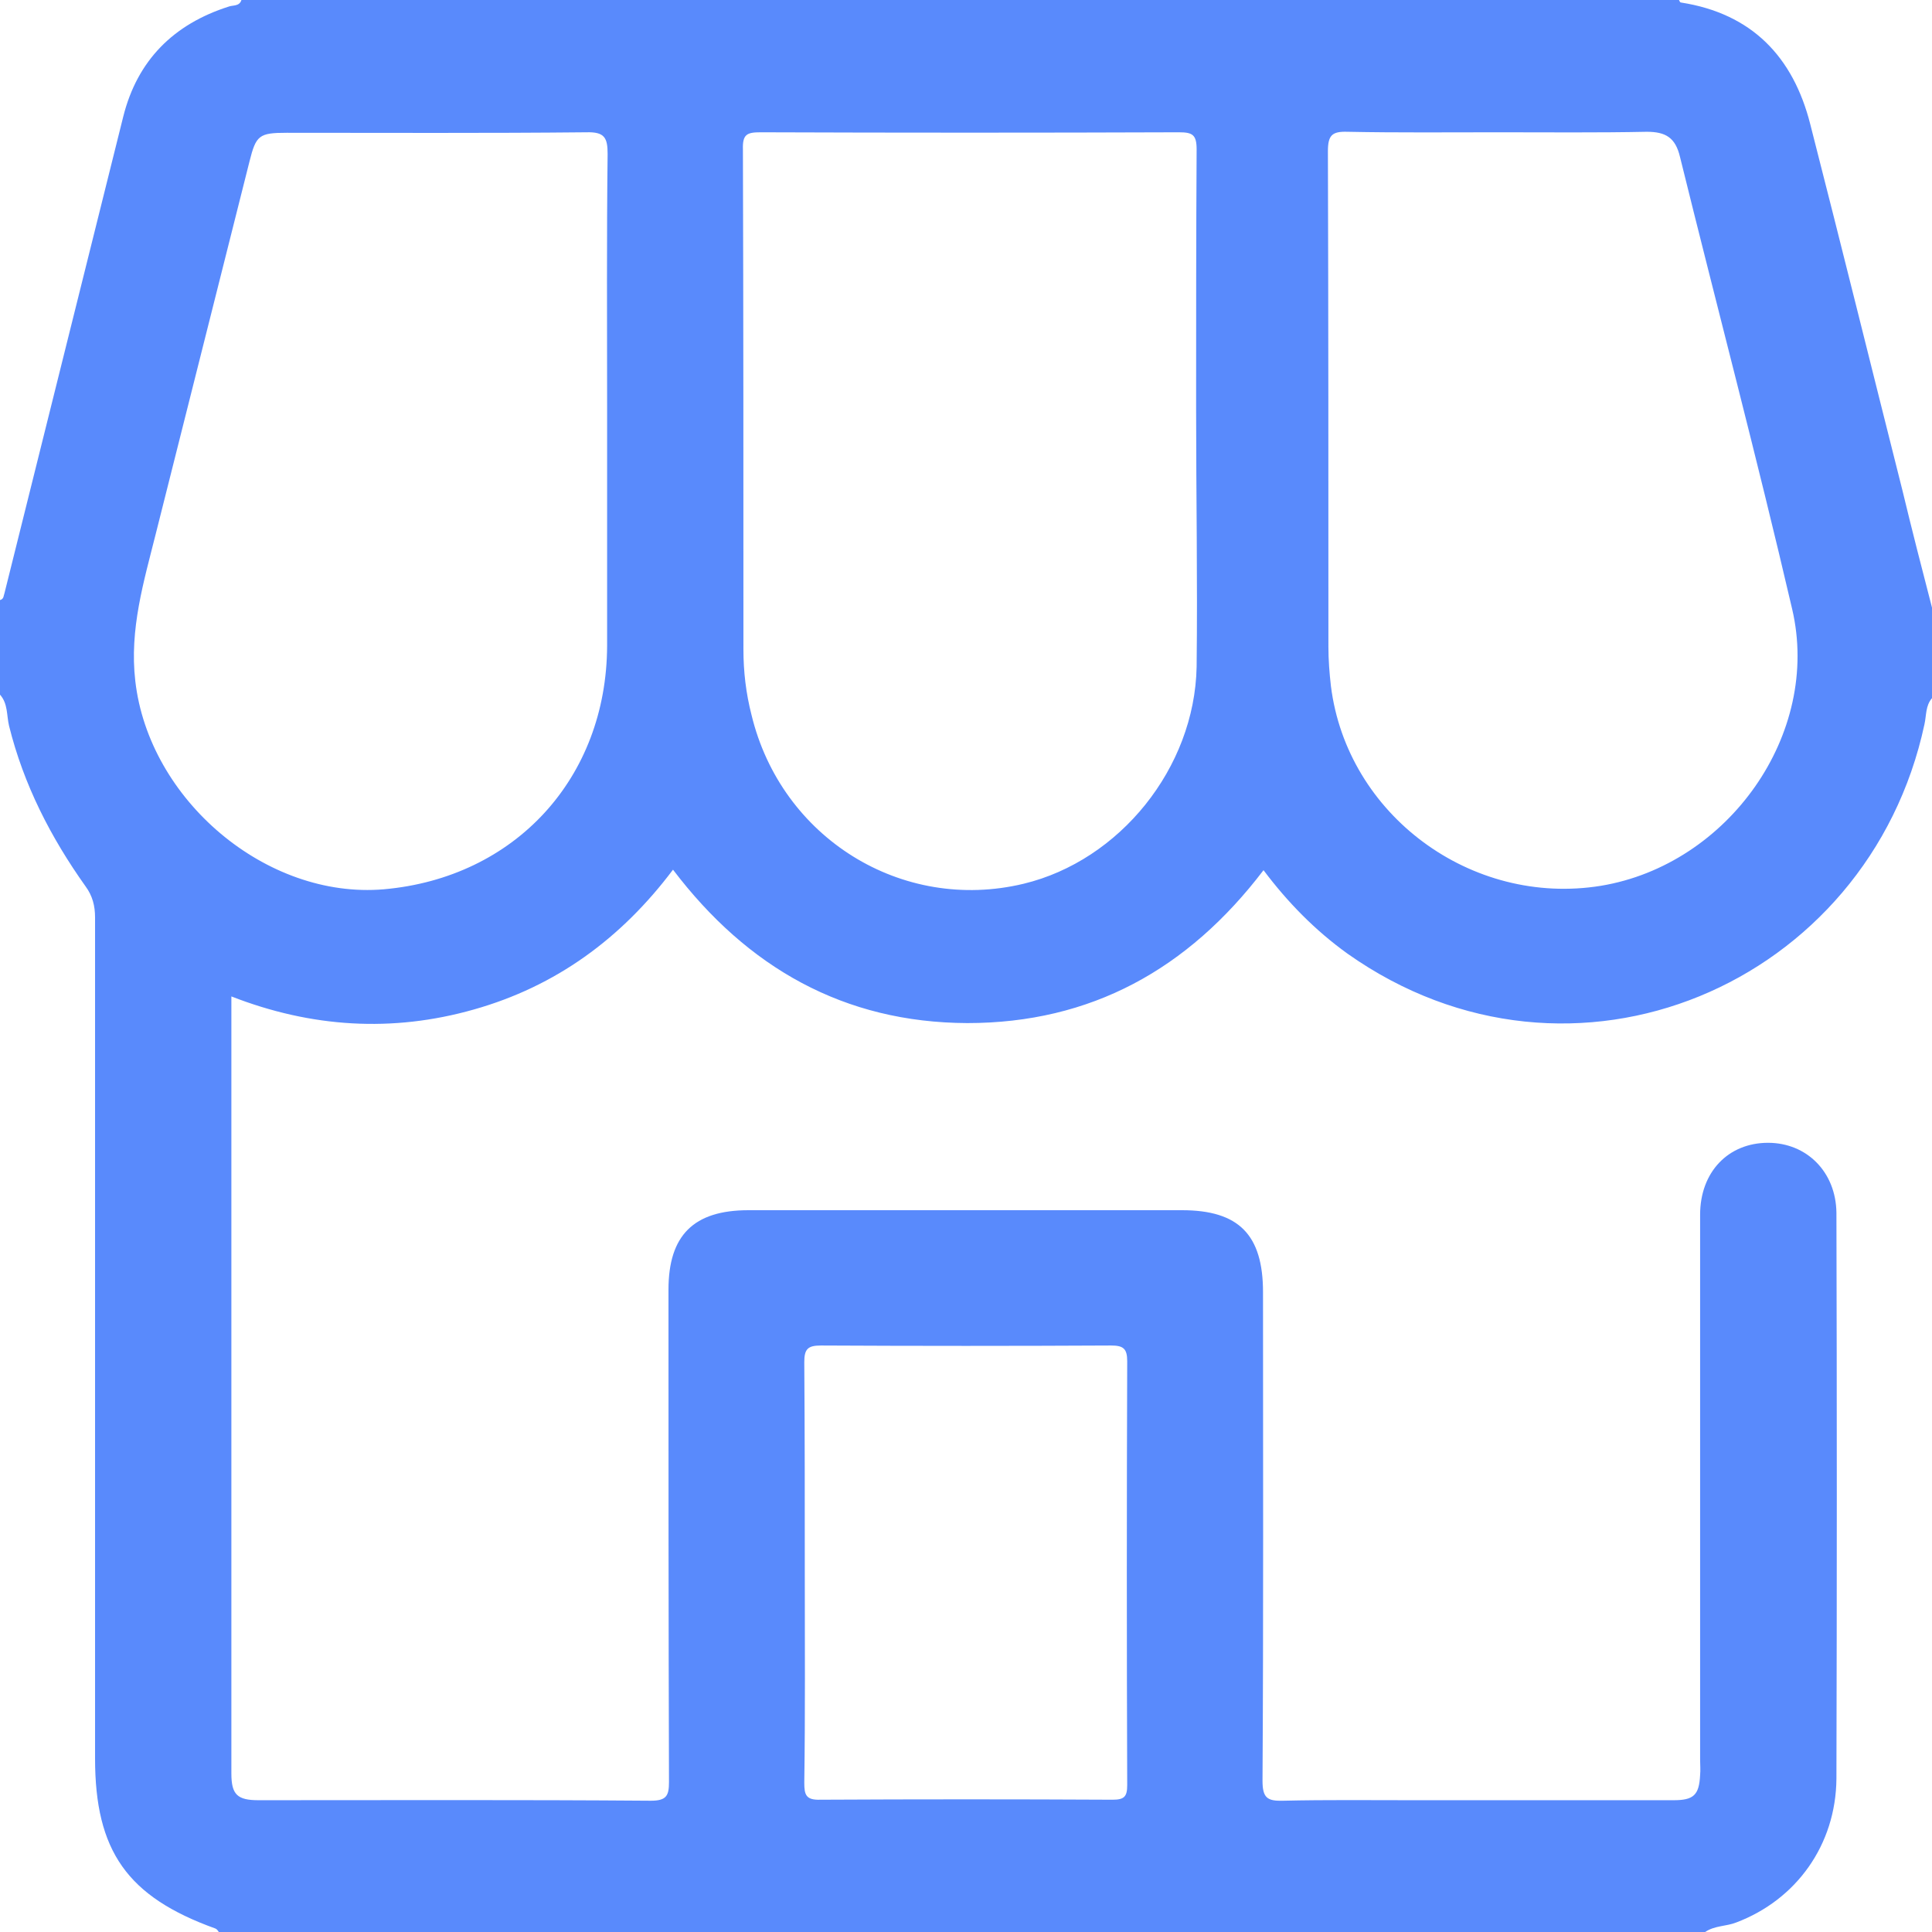 <svg xmlns="http://www.w3.org/2000/svg" xmlns:xlink="http://www.w3.org/1999/xlink" version="1.1" id="Calque_1" x="0px" y="0px" style="enable-background:new 0 0 436 490;" xml:space="preserve" viewBox="29.7 51.7 384.1 384.1">
<style type="text/css">
	.st0{fill:#598AFC;}
</style>
<path class="st0" d="M413.8,172.5c0,6,0,12,0,18c-1.3,1.5-1.1,3.4-1.5,5.2c-11.1,51.8-70,77.2-114.7,45.6  c-6.4-4.6-11.9-10.2-16.7-16.6c-15,19.7-34.3,30.4-58.9,30.4c-24.5-0.1-43.7-11-58.5-30.5c-10.3,13.7-23.3,23.2-39.6,27.8  c-16.2,4.6-32.3,3.6-48.2-2.6c0,51.8,0,103.2,0,154.5c0,4.2,1.2,5.3,5.4,5.3c26,0,52-0.1,78,0.1c3.1,0,3.6-1,3.6-3.7  c-0.1-32.6-0.1-65.2-0.1-97.9c0-10.8,5-15.8,15.9-15.8c28.7,0,57.5,0,86.2,0c11.3,0,16.1,4.9,16.1,16.3c0,32.4,0.1,64.7-0.1,97.1  c0,3.4,0.9,4.1,4.1,4c8.6-0.2,17.2-0.1,25.9-0.1c17.2,0,34.5,0,51.7,0c4,0,5.1-1,5.3-5c0.1-1,0-2,0-3c0-36.1,0-72.2,0-108.4  c0-8.5,5.6-14.3,13.5-14.3c7.7,0,13.5,5.8,13.6,13.9c0.1,37.5,0.1,75,0,112.5c-0.1,13.2-8,24.1-19.9,28.6c-2,0.8-4.3,0.6-6.2,1.9  c-98.5,0-197,0-295.5,0c-0.2-0.3-0.4-0.6-0.7-0.7c-17.5-6.3-23.9-15.4-23.9-33.8c0-55.7,0-111.4,0-167.2c0-2.3-0.5-4.3-1.9-6.2  c-6.9-9.7-12.3-20.2-15.2-31.9c-0.5-2.1-0.2-4.4-1.8-6.2c0-6.3,0-12.5,0-18.8c0.8-0.2,0.7-0.9,0.9-1.4c7.9-31.6,15.7-63.1,23.6-94.7  c2.8-11.2,10-18.4,21-21.9c0.8-0.3,2.1,0,2.5-1.3c95.3,0,190.5,0,285.8,0c0.1,0.2,0.2,0.5,0.4,0.5c14.1,2.2,22.3,10.8,25.7,24.2  c6.2,24.2,12.2,48.5,18.3,72.7C409.8,157,411.8,164.8,413.8,172.5z M267.5,133.1C267.6,133.1,267.6,133.1,267.5,133.1  c0-17.2,0-34.5,0.1-51.7c0-2.9-0.8-3.4-3.5-3.4c-27.7,0.1-55.5,0.1-83.2,0c-2.7,0-3.6,0.4-3.5,3.4c0.1,33.1,0.1,66.2,0.1,99.4  c0,4.4,0.5,8.7,1.6,13c5.9,24.5,29.9,39.4,54.1,33.6c19.1-4.6,34-23,34.4-43.1C267.8,167.1,267.5,150.1,267.5,133.1z M150.4,132.5  c0-16.7-0.1-33.5,0.1-50.2c0-3.2-0.6-4.4-4.2-4.3c-19.9,0.2-39.7,0.1-59.6,0.1c-5.5,0-6.1,0.5-7.4,5.7  c-6.2,24.6-12.4,49.3-18.6,73.9c-2.4,9.6-5.3,19.1-4.1,29.4c2.7,23.6,26,43.4,49.4,41.4c26.1-2.3,44.3-22.1,44.4-48.4  C150.4,164.2,150.4,148.3,150.4,132.5z M327.6,78c-10,0-20,0.1-30-0.1c-3.1-0.1-3.9,0.7-3.9,3.9c0.1,32.8,0.1,65.7,0.1,98.5  c0,2.6,0.2,5.2,0.5,7.8c3.2,25.6,27.9,43.9,53.7,39.7c25.3-4.2,43.8-30.2,38-55c-7-30.1-14.9-59.9-22.3-89.9c-0.9-3.8-2.8-5-6.6-5  C347.4,78.1,337.5,78,327.6,78z M189.7,364.5c0,13.9,0.1,27.7-0.1,41.6c0,2.4,0.3,3.5,3.2,3.4c19.4-0.1,38.7-0.1,58.1,0  c2.3,0,2.9-0.6,2.9-2.9c-0.1-28.1-0.1-56.2,0-84.3c0-2.5-0.8-3.1-3.2-3.1c-19.2,0.1-38.5,0.1-57.7,0c-2.6,0-3.3,0.7-3.3,3.3  C189.7,336.5,189.7,350.5,189.7,364.5z"/>
</svg>